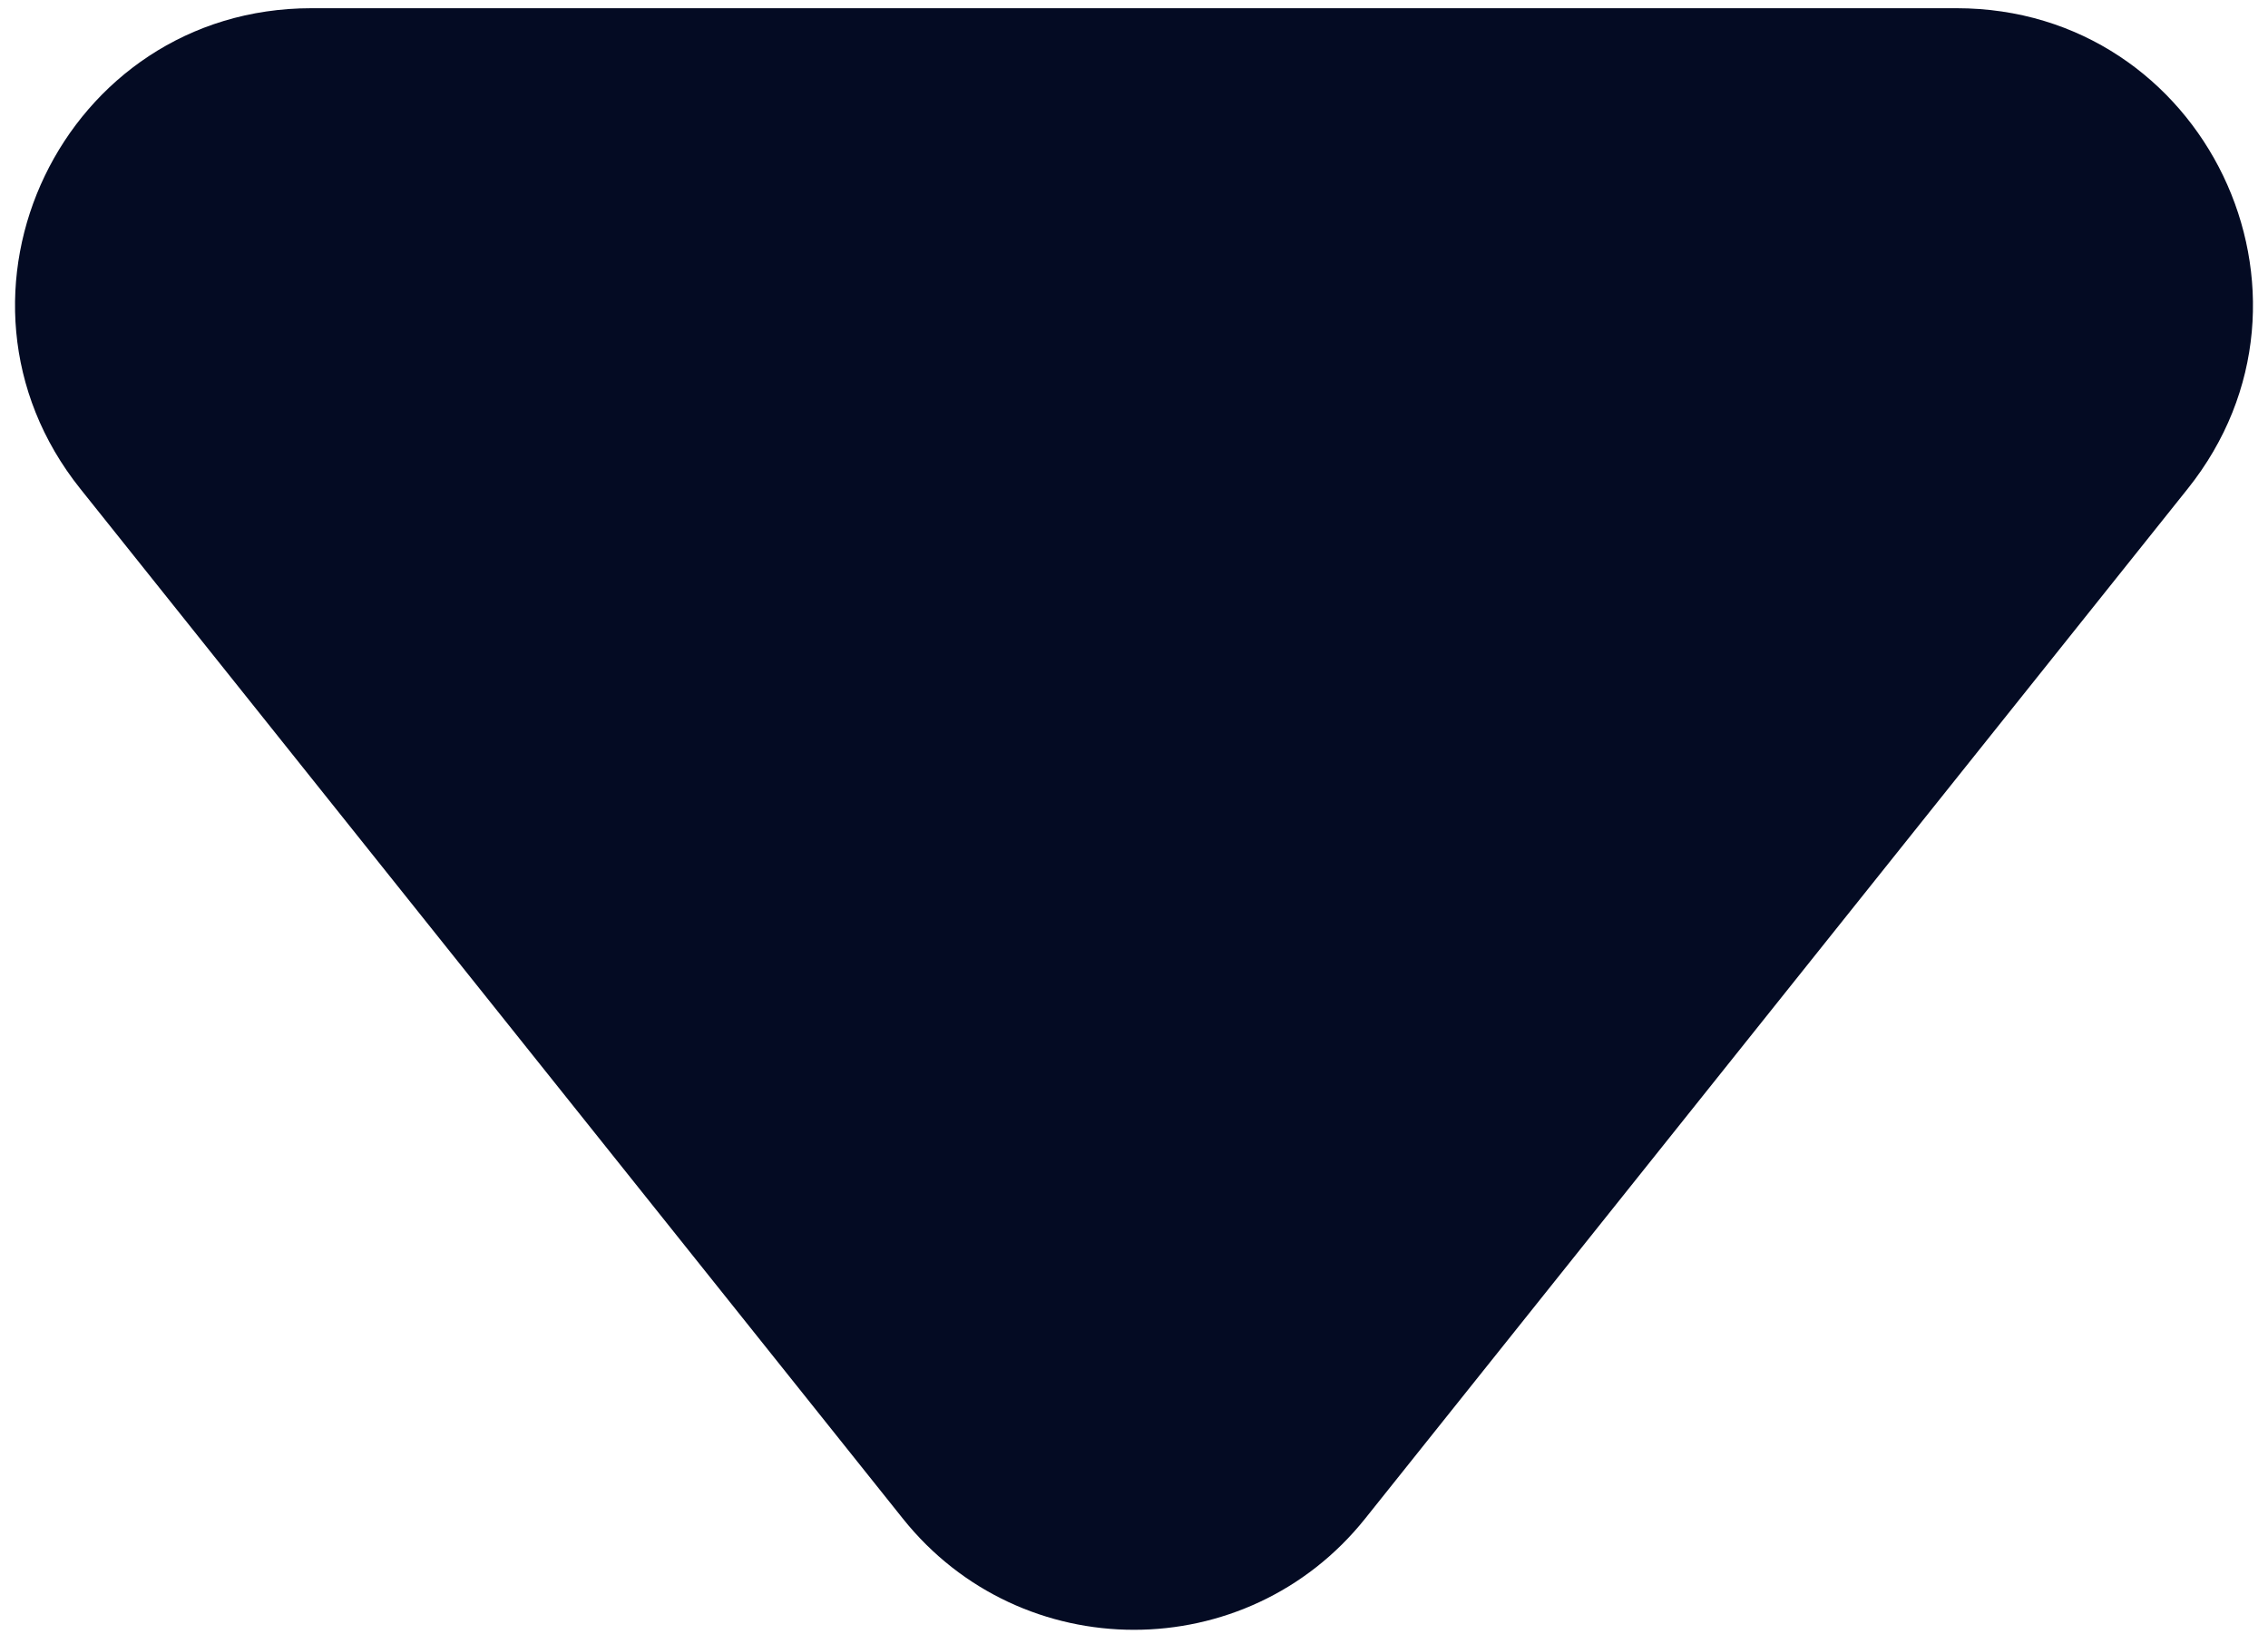<?xml version="1.0" encoding="UTF-8"?> <svg xmlns="http://www.w3.org/2000/svg" width="69" height="50" viewBox="0 0 69 50" fill="none"><path d="M41.532 46.197C37.929 50.707 31.071 50.707 27.468 46.197L2.442 14.867C-2.266 8.973 1.93 0.25 9.474 0.25H59.526C67.07 0.25 71.266 8.973 66.558 14.867L41.532 46.197Z" fill="#040B23"></path></svg> 